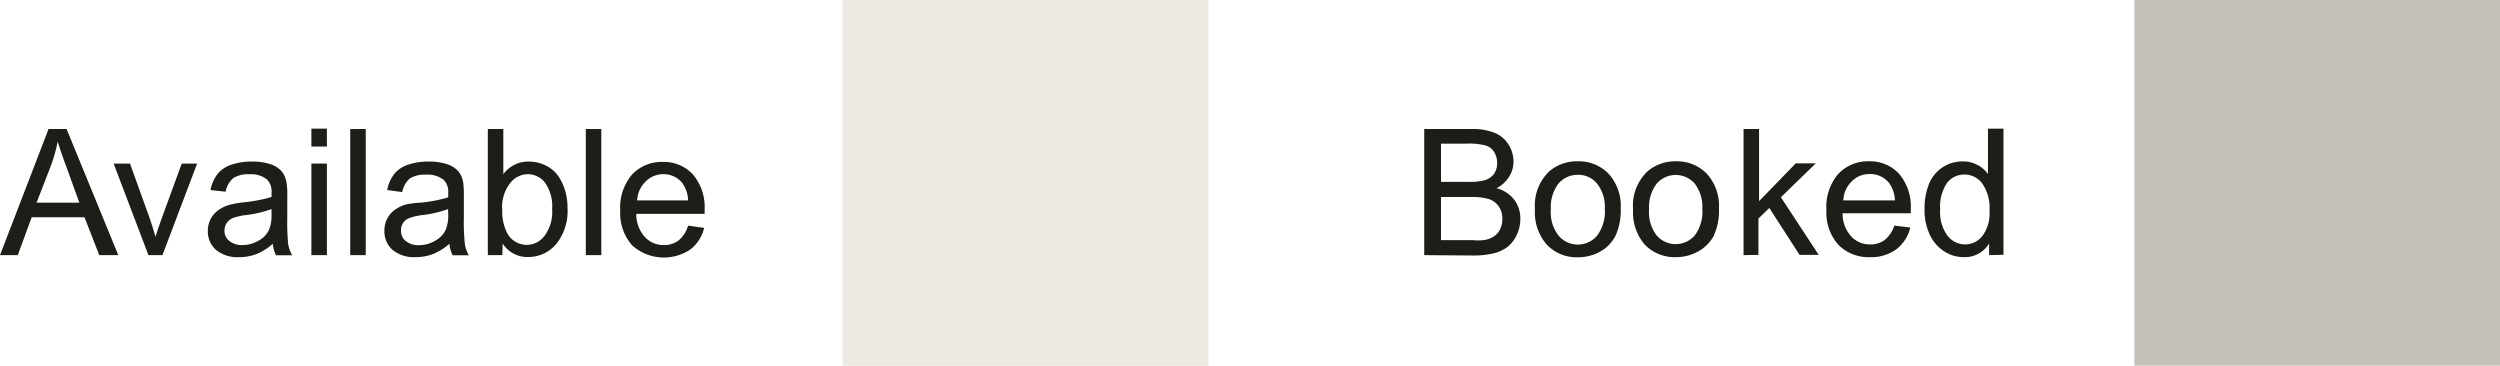 <?xml version="1.0" encoding="UTF-8"?> <svg xmlns="http://www.w3.org/2000/svg" id="Layer_1" data-name="Layer 1" viewBox="0 0 198.23 29"><g style="isolation:isolate"><path d="M.37,21.16l3.85-10H5.65l4.1,10H8.24l-1.17-3H2.88l-1.1,3ZM3.27,17H6.66l-1-2.77c-.32-.85-.56-1.54-.71-2.08a13.29,13.29,0,0,1-.54,1.91Z" transform="translate(-0.37 -0.93)" fill="#1e1e19"></path></g><g style="isolation:isolate"><path d="M12.14,21.16,9.38,13.9h1.3l1.56,4.34c.17.47.32,1,.46,1.47.11-.39.27-.85.46-1.38l1.62-4.43H16l-2.75,7.26Z" transform="translate(-0.37 -0.93)" fill="#1e1e19"></path></g><g style="isolation:isolate"><path d="M22,20.26a4.46,4.46,0,0,1-1.31.82,3.81,3.81,0,0,1-1.36.24,2.69,2.69,0,0,1-1.84-.58,1.94,1.94,0,0,1-.64-1.5,2,2,0,0,1,.88-1.68,2.94,2.94,0,0,1,.88-.4,8,8,0,0,1,1.1-.19,11.76,11.76,0,0,0,2.19-.42c0-.17,0-.28,0-.32a1.36,1.36,0,0,0-.35-1.06,2,2,0,0,0-1.4-.42,2.18,2.18,0,0,0-1.28.3,1.87,1.87,0,0,0-.61,1.08L17.06,16a3,3,0,0,1,.54-1.25A2.31,2.31,0,0,1,18.69,14a4.84,4.84,0,0,1,1.65-.26,4.51,4.51,0,0,1,1.51.22,2.05,2.05,0,0,1,.85.55,1.92,1.92,0,0,1,.38.84,5.81,5.81,0,0,1,.07,1.13v1.64a18.58,18.58,0,0,0,.07,2.17,2.82,2.82,0,0,0,.32.88H22.25A2.71,2.71,0,0,1,22,20.26Zm-.1-2.75a9.05,9.05,0,0,1-2,.47,4.67,4.67,0,0,0-1.07.24,1.14,1.14,0,0,0-.49.4,1.1,1.1,0,0,0-.17.59,1,1,0,0,0,.38.82,1.58,1.58,0,0,0,1.09.33A2.51,2.51,0,0,0,20.89,20a1.85,1.85,0,0,0,.81-.85A2.83,2.83,0,0,0,21.9,18Z" transform="translate(-0.37 -0.93)" fill="#1e1e19"></path><path d="M25.06,12.55V11.13h1.23v1.42Zm0,8.61V13.9h1.23v7.26Z" transform="translate(-0.37 -0.93)" fill="#1e1e19"></path><path d="M28.14,21.16v-10h1.23v10Z" transform="translate(-0.37 -0.93)" fill="#1e1e19"></path><path d="M36,20.26a4.46,4.46,0,0,1-1.31.82,3.85,3.85,0,0,1-1.36.24,2.69,2.69,0,0,1-1.84-.58,1.94,1.94,0,0,1-.64-1.5,2,2,0,0,1,.24-1,1.91,1.91,0,0,1,.64-.71,2.83,2.83,0,0,1,.88-.4A7.8,7.8,0,0,1,33.71,17a11.73,11.73,0,0,0,2.2-.42c0-.17,0-.28,0-.32a1.36,1.36,0,0,0-.35-1.06,2.05,2.05,0,0,0-1.4-.42,2.23,2.23,0,0,0-1.29.3,1.93,1.93,0,0,0-.61,1.08L31.07,16a3,3,0,0,1,.54-1.25A2.31,2.31,0,0,1,32.7,14a4.82,4.82,0,0,1,1.64-.26,4.46,4.46,0,0,1,1.51.22,2,2,0,0,1,.86.55,1.92,1.92,0,0,1,.38.84,7.09,7.09,0,0,1,.06,1.13v1.64a17.7,17.7,0,0,0,.08,2.17,2.8,2.8,0,0,0,.31.88H36.26A2.71,2.71,0,0,1,36,20.26Zm-.1-2.75a9.35,9.35,0,0,1-2,.47,4.54,4.54,0,0,0-1.07.24,1,1,0,0,0-.66,1,1,1,0,0,0,.37.82,1.6,1.6,0,0,0,1.09.33A2.52,2.52,0,0,0,34.9,20a1.85,1.85,0,0,0,.81-.85,3,3,0,0,0,.2-1.23Z" transform="translate(-0.37 -0.93)" fill="#1e1e19"></path><path d="M40.2,21.16H39.05v-10h1.23v3.58a2.45,2.45,0,0,1,2-1,3,3,0,0,1,1.27.27,2.68,2.68,0,0,1,1,.76,4,4,0,0,1,.6,1.18,4.73,4.73,0,0,1,.22,1.48,4.17,4.17,0,0,1-.92,2.88,2.9,2.9,0,0,1-2.22,1,2.3,2.3,0,0,1-2-1.07Zm0-3.69a3.75,3.75,0,0,0,.36,1.89,1.75,1.75,0,0,0,3,.25,3.16,3.16,0,0,0,.59-2.09,3.27,3.27,0,0,0-.56-2.1,1.73,1.73,0,0,0-1.37-.68,1.79,1.79,0,0,0-1.39.7A3.11,3.11,0,0,0,40.18,17.47Z" transform="translate(-0.37 -0.93)" fill="#1e1e19"></path><path d="M46.82,21.16v-10h1.23v10Z" transform="translate(-0.37 -0.93)" fill="#1e1e19"></path><path d="M54.93,18.82,56.2,19a3,3,0,0,1-1.12,1.73,3.76,3.76,0,0,1-4.6-.36,3.85,3.85,0,0,1-.93-2.75,4,4,0,0,1,.94-2.85,3.2,3.2,0,0,1,2.45-1,3.12,3.12,0,0,1,2.38,1,4,4,0,0,1,.92,2.79c0,.07,0,.18,0,.33H50.82a2.72,2.72,0,0,0,.68,1.83,2,2,0,0,0,1.51.64A1.88,1.88,0,0,0,54.17,20,2.37,2.37,0,0,0,54.93,18.82Zm-4-2h4a2.5,2.5,0,0,0-.46-1.38A1.91,1.91,0,0,0,53,14.74a1.94,1.94,0,0,0-1.42.57A2.22,2.22,0,0,0,50.89,16.83Z" transform="translate(-0.37 -0.93)" fill="#1e1e19"></path></g><g style="isolation:isolate"><path d="M113.3,21.16v-10h3.76a4.66,4.66,0,0,1,1.84.31,2.31,2.31,0,0,1,1.09.93,2.53,2.53,0,0,1,.39,1.33,2.21,2.21,0,0,1-.35,1.21,2.42,2.42,0,0,1-1,.91,2.63,2.63,0,0,1,1.4.91,2.43,2.43,0,0,1,.49,1.52,2.9,2.9,0,0,1-.3,1.31,2.59,2.59,0,0,1-.73.93,3.1,3.1,0,0,1-1.1.5,6.76,6.76,0,0,1-1.62.17Zm1.33-5.81h2.16a4.75,4.75,0,0,0,1.27-.12,1.4,1.4,0,0,0,.76-.5,1.44,1.44,0,0,0,.26-.88,1.58,1.58,0,0,0-.24-.87,1.17,1.17,0,0,0-.69-.52,5.38,5.38,0,0,0-1.52-.14h-2Zm0,4.62h2.49a4.76,4.76,0,0,0,.9,0,2.06,2.06,0,0,0,.77-.27,1.47,1.47,0,0,0,.51-.56,1.74,1.74,0,0,0,.19-.84,1.65,1.65,0,0,0-.28-1,1.55,1.55,0,0,0-.8-.59,5.06,5.06,0,0,0-1.47-.16h-2.31Z" transform="translate(-0.37 -0.93)" fill="#1e1e19"></path><path d="M122.08,17.53a3.74,3.74,0,0,1,1.12-3,3.35,3.35,0,0,1,2.28-.81,3.27,3.27,0,0,1,2.45,1,3.76,3.76,0,0,1,.95,2.71,4.83,4.83,0,0,1-.42,2.21,3.06,3.06,0,0,1-1.22,1.25,3.65,3.65,0,0,1-1.76.44,3.26,3.26,0,0,1-2.46-1A3.88,3.88,0,0,1,122.08,17.53Zm1.26,0a3,3,0,0,0,.61,2.08,2,2,0,0,0,3.06,0,3.19,3.19,0,0,0,.61-2.13,3,3,0,0,0-.62-2,1.93,1.93,0,0,0-1.52-.69,2,2,0,0,0-1.53.69A3.07,3.07,0,0,0,123.34,17.53Z" transform="translate(-0.37 -0.93)" fill="#1e1e19"></path><path d="M129.86,17.53a3.74,3.74,0,0,1,1.13-3,3.35,3.35,0,0,1,2.28-.81,3.28,3.28,0,0,1,2.45,1,3.76,3.76,0,0,1,.95,2.71,4.83,4.83,0,0,1-.42,2.21A3.08,3.08,0,0,1,135,20.88a3.61,3.61,0,0,1-1.75.44,3.28,3.28,0,0,1-2.47-1A3.92,3.92,0,0,1,129.86,17.53Zm1.27,0a3,3,0,0,0,.61,2.08,2,2,0,0,0,3,0,3.13,3.13,0,0,0,.61-2.13,3,3,0,0,0-.61-2,2,2,0,0,0-3,0A3.07,3.07,0,0,0,131.13,17.53Z" transform="translate(-0.37 -0.93)" fill="#1e1e19"></path></g><g style="isolation:isolate"><path d="M138.62,21.16v-10h1.23v5.72l2.91-3h1.59l-2.77,2.69,3,4.57h-1.52l-2.4-3.72-.86.84v2.88Z" transform="translate(-0.37 -0.93)" fill="#1e1e19"></path></g><g style="isolation:isolate"><path d="M150.57,18.82l1.27.15a3.08,3.08,0,0,1-1.11,1.73,3.38,3.38,0,0,1-2.08.62,3.33,3.33,0,0,1-2.53-1,3.85,3.85,0,0,1-.93-2.75,4,4,0,0,1,.94-2.85,3.22,3.22,0,0,1,2.45-1,3.12,3.12,0,0,1,2.38,1,4,4,0,0,1,.92,2.79c0,.07,0,.18,0,.33h-5.41a2.72,2.72,0,0,0,.68,1.83,2,2,0,0,0,1.51.64,1.86,1.86,0,0,0,1.16-.36A2.37,2.37,0,0,0,150.57,18.82Zm-4-2h4.05a2.5,2.5,0,0,0-.46-1.38,1.91,1.91,0,0,0-1.53-.71,1.94,1.94,0,0,0-1.42.57A2.22,2.22,0,0,0,146.53,16.83Z" transform="translate(-0.37 -0.93)" fill="#1e1e19"></path><path d="M158.09,21.16v-.92a2.25,2.25,0,0,1-2,1.08,2.83,2.83,0,0,1-1.59-.48,3.11,3.11,0,0,1-1.13-1.34,4.53,4.53,0,0,1-.4-2,5.2,5.2,0,0,1,.36-2A2.84,2.84,0,0,1,156,13.73a2.36,2.36,0,0,1,1.17.28,2.32,2.32,0,0,1,.83.72v-3.6h1.23v10Zm-3.88-3.63a3.18,3.18,0,0,0,.58,2.09,1.78,1.78,0,0,0,1.39.69,1.74,1.74,0,0,0,1.37-.66,3,3,0,0,0,.57-2,3.4,3.4,0,0,0-.58-2.18,1.74,1.74,0,0,0-1.41-.7,1.71,1.71,0,0,0-1.38.67A3.36,3.36,0,0,0,154.21,17.53Z" transform="translate(-0.37 -0.93)" fill="#1e1e19"></path></g><rect x="66.81" width="29" height="29" fill="#eceae3"></rect><rect x="169.23" width="29" height="29" fill="#c6c2b9"></rect></svg> 